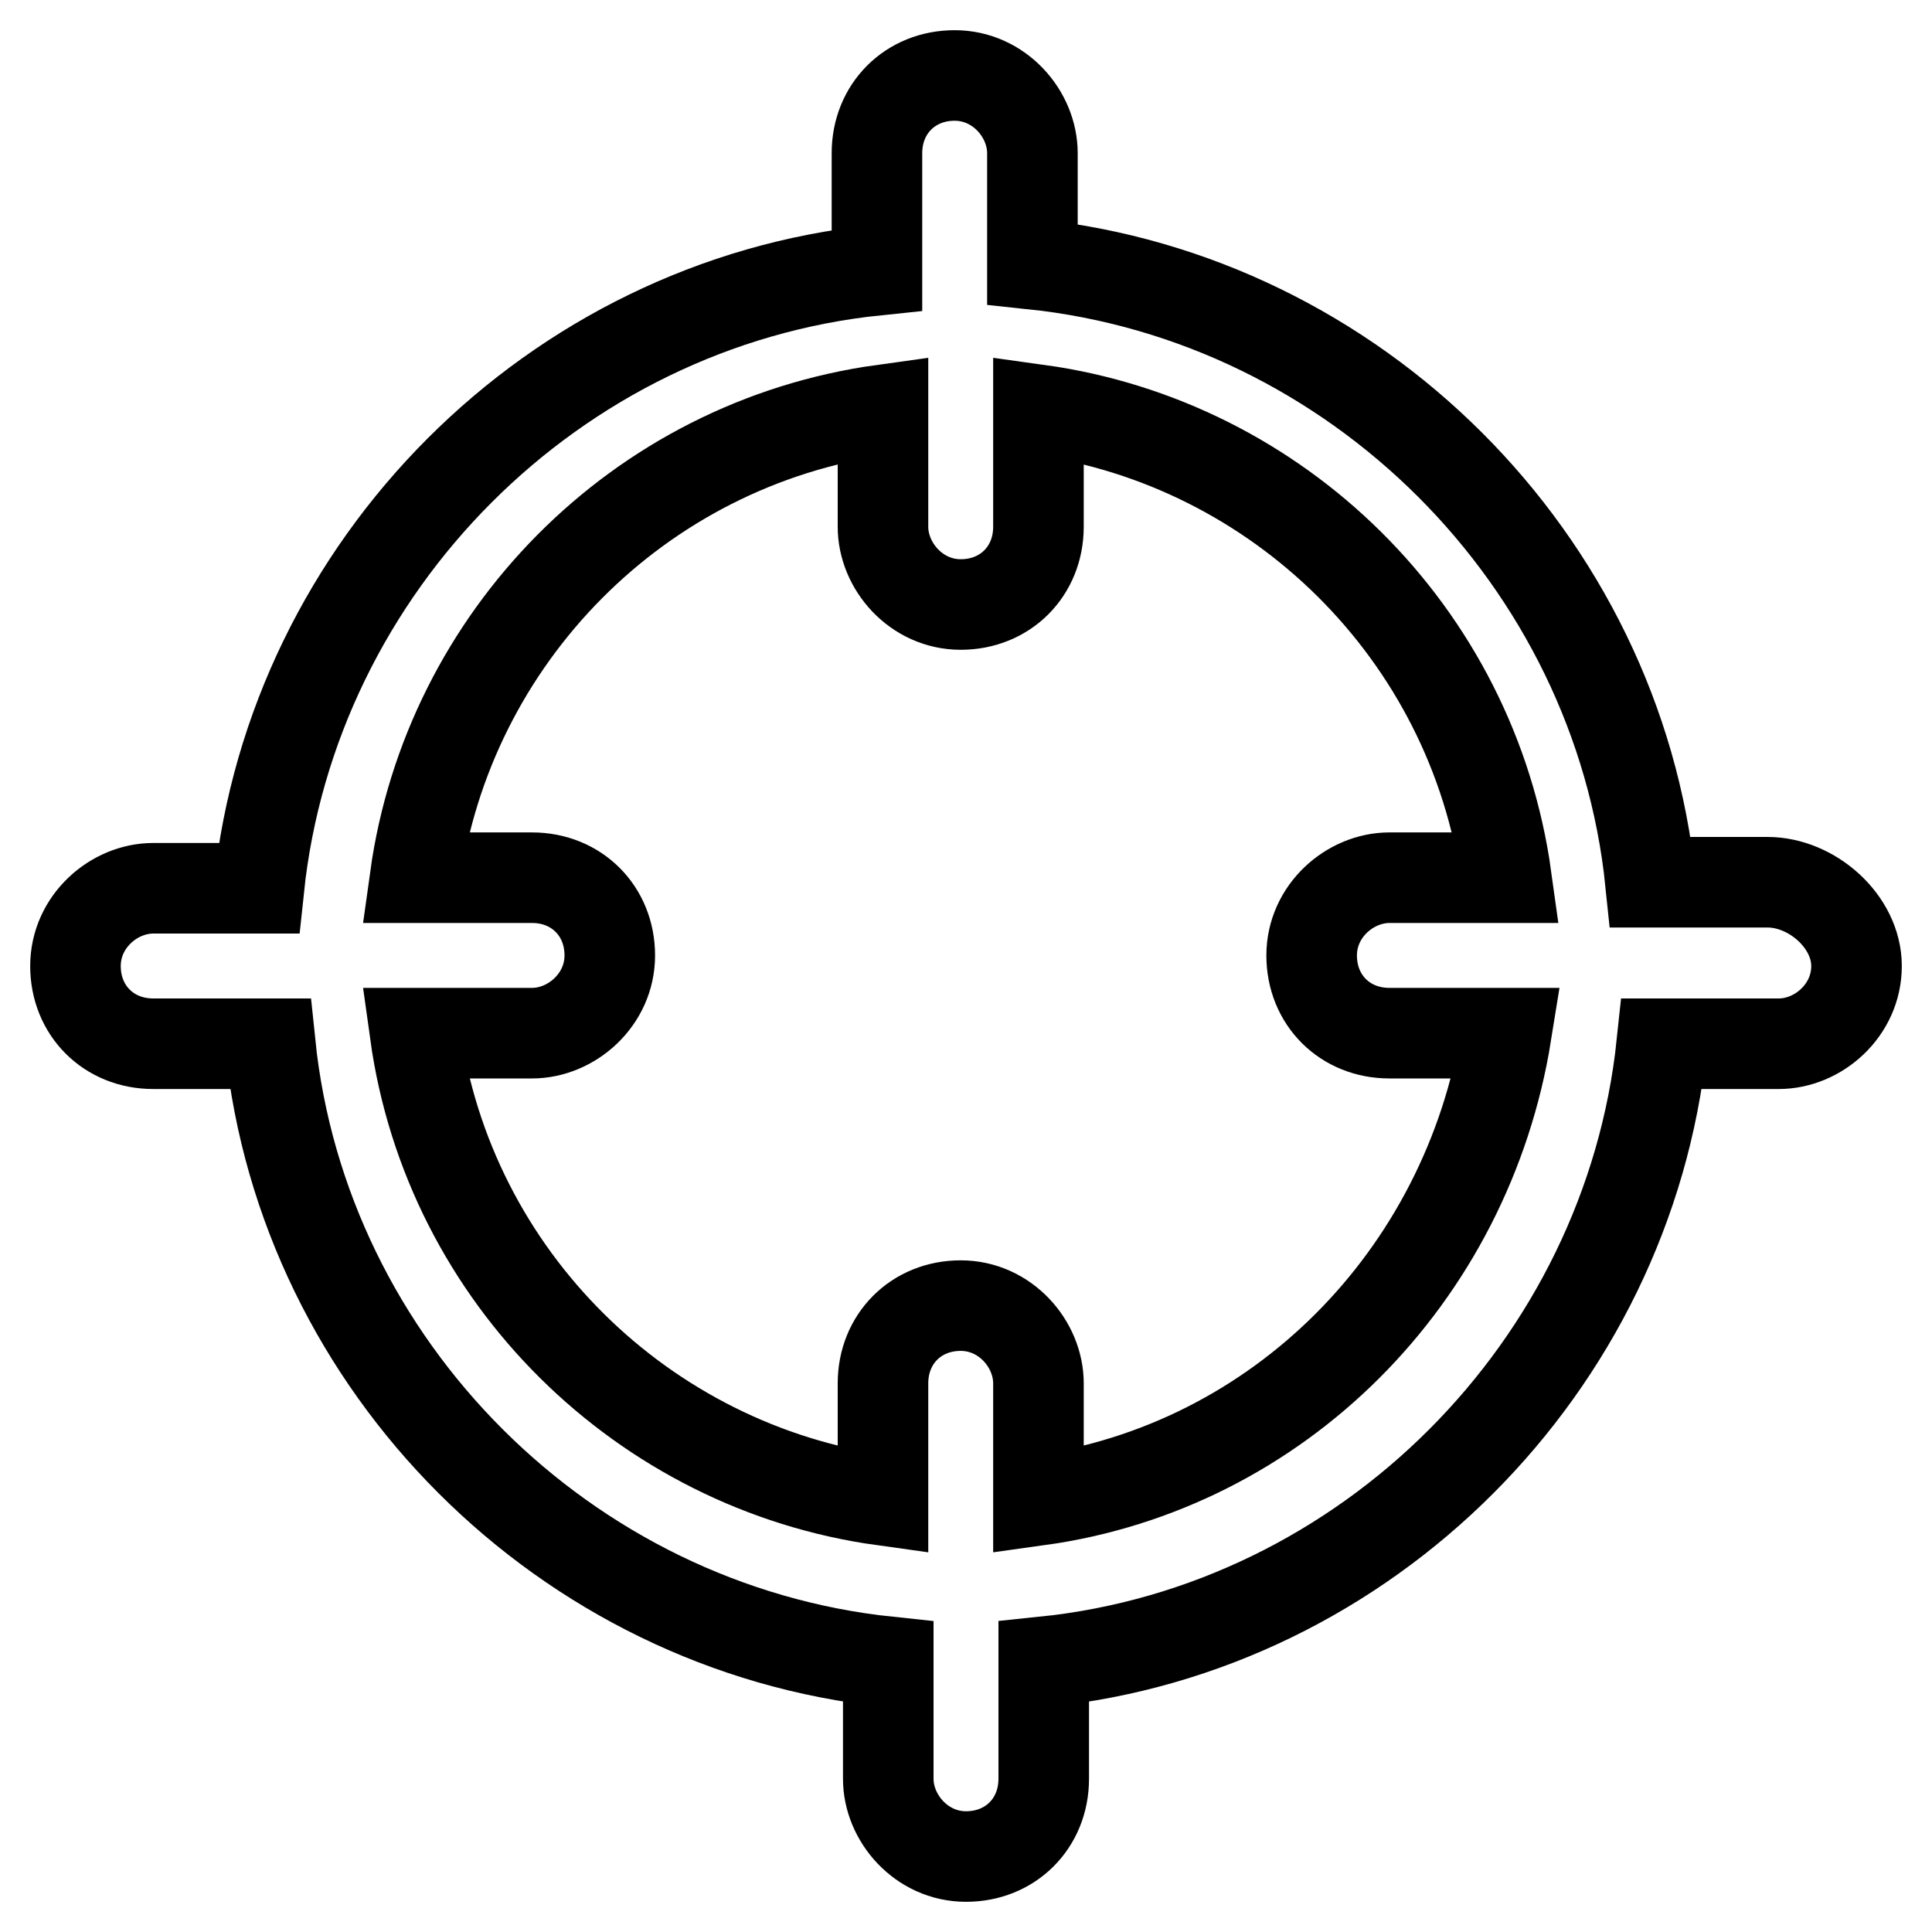 <?xml version="1.0" encoding="utf-8"?>
<!-- Svg Vector Icons : http://www.onlinewebfonts.com/icon -->
<!DOCTYPE svg PUBLIC "-//W3C//DTD SVG 1.1//EN" "http://www.w3.org/Graphics/SVG/1.1/DTD/svg11.dtd">
<svg version="1.1" xmlns="http://www.w3.org/2000/svg" xmlns:xlink="http://www.w3.org/1999/xlink" x="0px" y="0px" viewBox="0 0 256 256" enable-background="new 0 0 256 256" xml:space="preserve">
<g> <path stroke-width="12" fill-opacity="0" stroke="#000000"  d="M234.2,116.9h-15.5c-4.4-42.8-39.1-77.4-81.9-81.9V20.3c0-5.2-4.4-10.3-10.3-10.3s-10.3,4.4-10.3,10.3v15.5 c-42.8,4.4-77.4,39.1-81.9,81.9h-14c-5.2,0-10.3,4.4-10.3,10.3s4.4,10.3,10.3,10.3h15.5c4.4,42.8,39.1,77.4,81.9,81.9v15.5 c0,5.2,4.4,10.3,10.3,10.3s10.3-4.4,10.3-10.3v-15.5c42.8-4.4,77.4-39.1,81.9-81.9h15.5c5.2,0,10.3-4.4,10.3-10.3 S240.1,116.9,234.2,116.9z M137.6,198.8v-15.5c0-5.2-4.4-10.3-10.3-10.3s-10.3,4.4-10.3,10.3v15.5c-31.7-4.4-57.5-29.5-62-61.9 h15.5c5.2,0,10.3-4.4,10.3-10.3s-4.4-10.3-10.3-10.3H55c4.4-31.7,29.5-57.5,62-62v15.5c0,5.2,4.4,10.3,10.3,10.3 s10.3-4.4,10.3-10.3V54.3c31.7,4.4,57.5,29.5,62,62h-15.5c-5.2,0-10.3,4.4-10.3,10.3s4.4,10.3,10.3,10.3h15.5 C194.4,169.3,169.3,194.4,137.6,198.8z"/></g>
</svg>